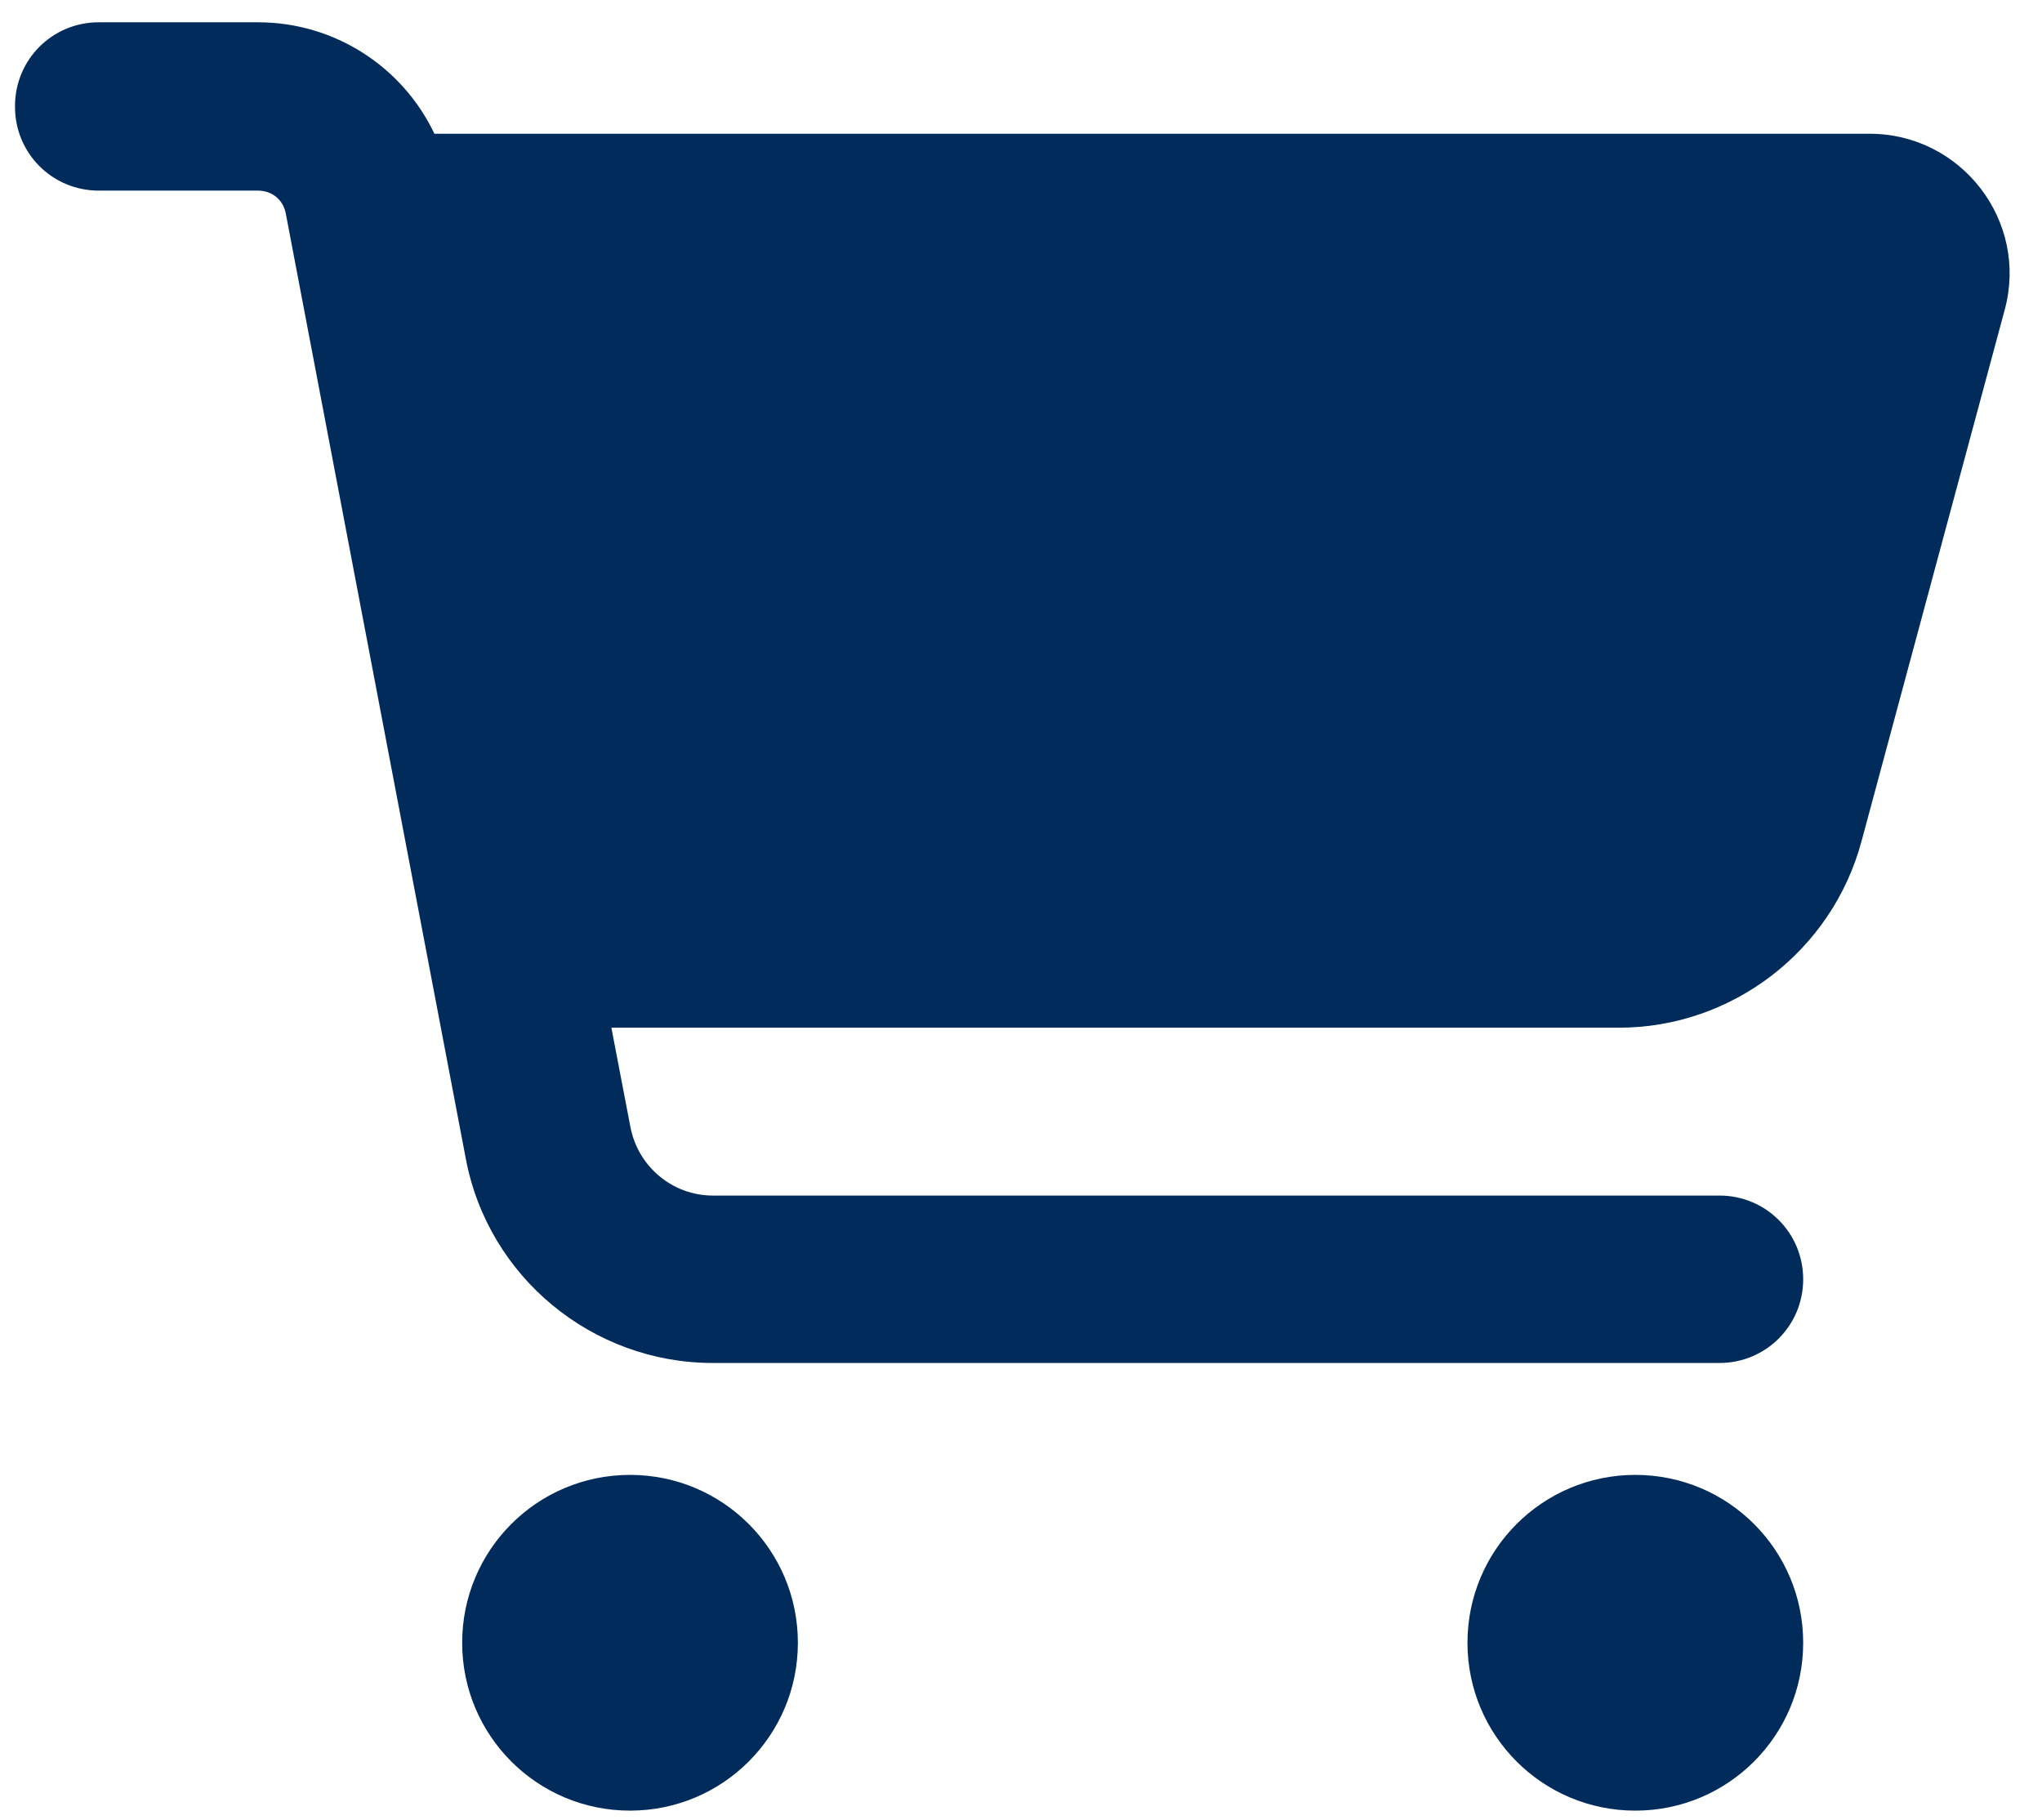 <?xml version="1.0" encoding="UTF-8"?>
<svg xmlns="http://www.w3.org/2000/svg" id="Ebene_1" version="1.1" viewBox="0 0 448.9 400">
  <defs>
    <style>
      .st0 {
        fill: #002b5a;
      }
    </style>
  </defs>
  <path class="st0" d="M3.3,23.3C3.3,13.1,11.5,4.9,21.7,4.9h35c16.9,0,31.8,9.8,38.8,24.5h315.5c20.2,0,35,19.2,29.7,38.7l-31.5,116.9c-6.5,24.1-28.5,40.9-53.3,40.9h-221.5l4.2,21.9c1.7,8.7,9.3,15,18.1,15h221.3c10.2,0,18.4,8.2,18.4,18.4s-8.2,18.4-18.4,18.4h-221.3c-26.5,0-49.4-18.9-54.3-44.9L62.8,46.8c-.6-2.9-3-4.9-6.1-4.9H21.7c-10.2,0-18.4-8.2-18.4-18.4h0ZM101.6,361.1c0-20.4,16.5-36.9,36.9-36.9s36.9,16.5,36.9,36.9-16.5,36.9-36.9,36.9-36.9-16.5-36.9-36.9h0ZM359.5,324.2c20.4,0,36.9,16.5,36.9,36.9s-16.5,36.9-36.9,36.9h0c-20.4,0-36.9-16.5-36.9-36.9s16.5-36.9,36.9-36.9Z"></path>
</svg>
